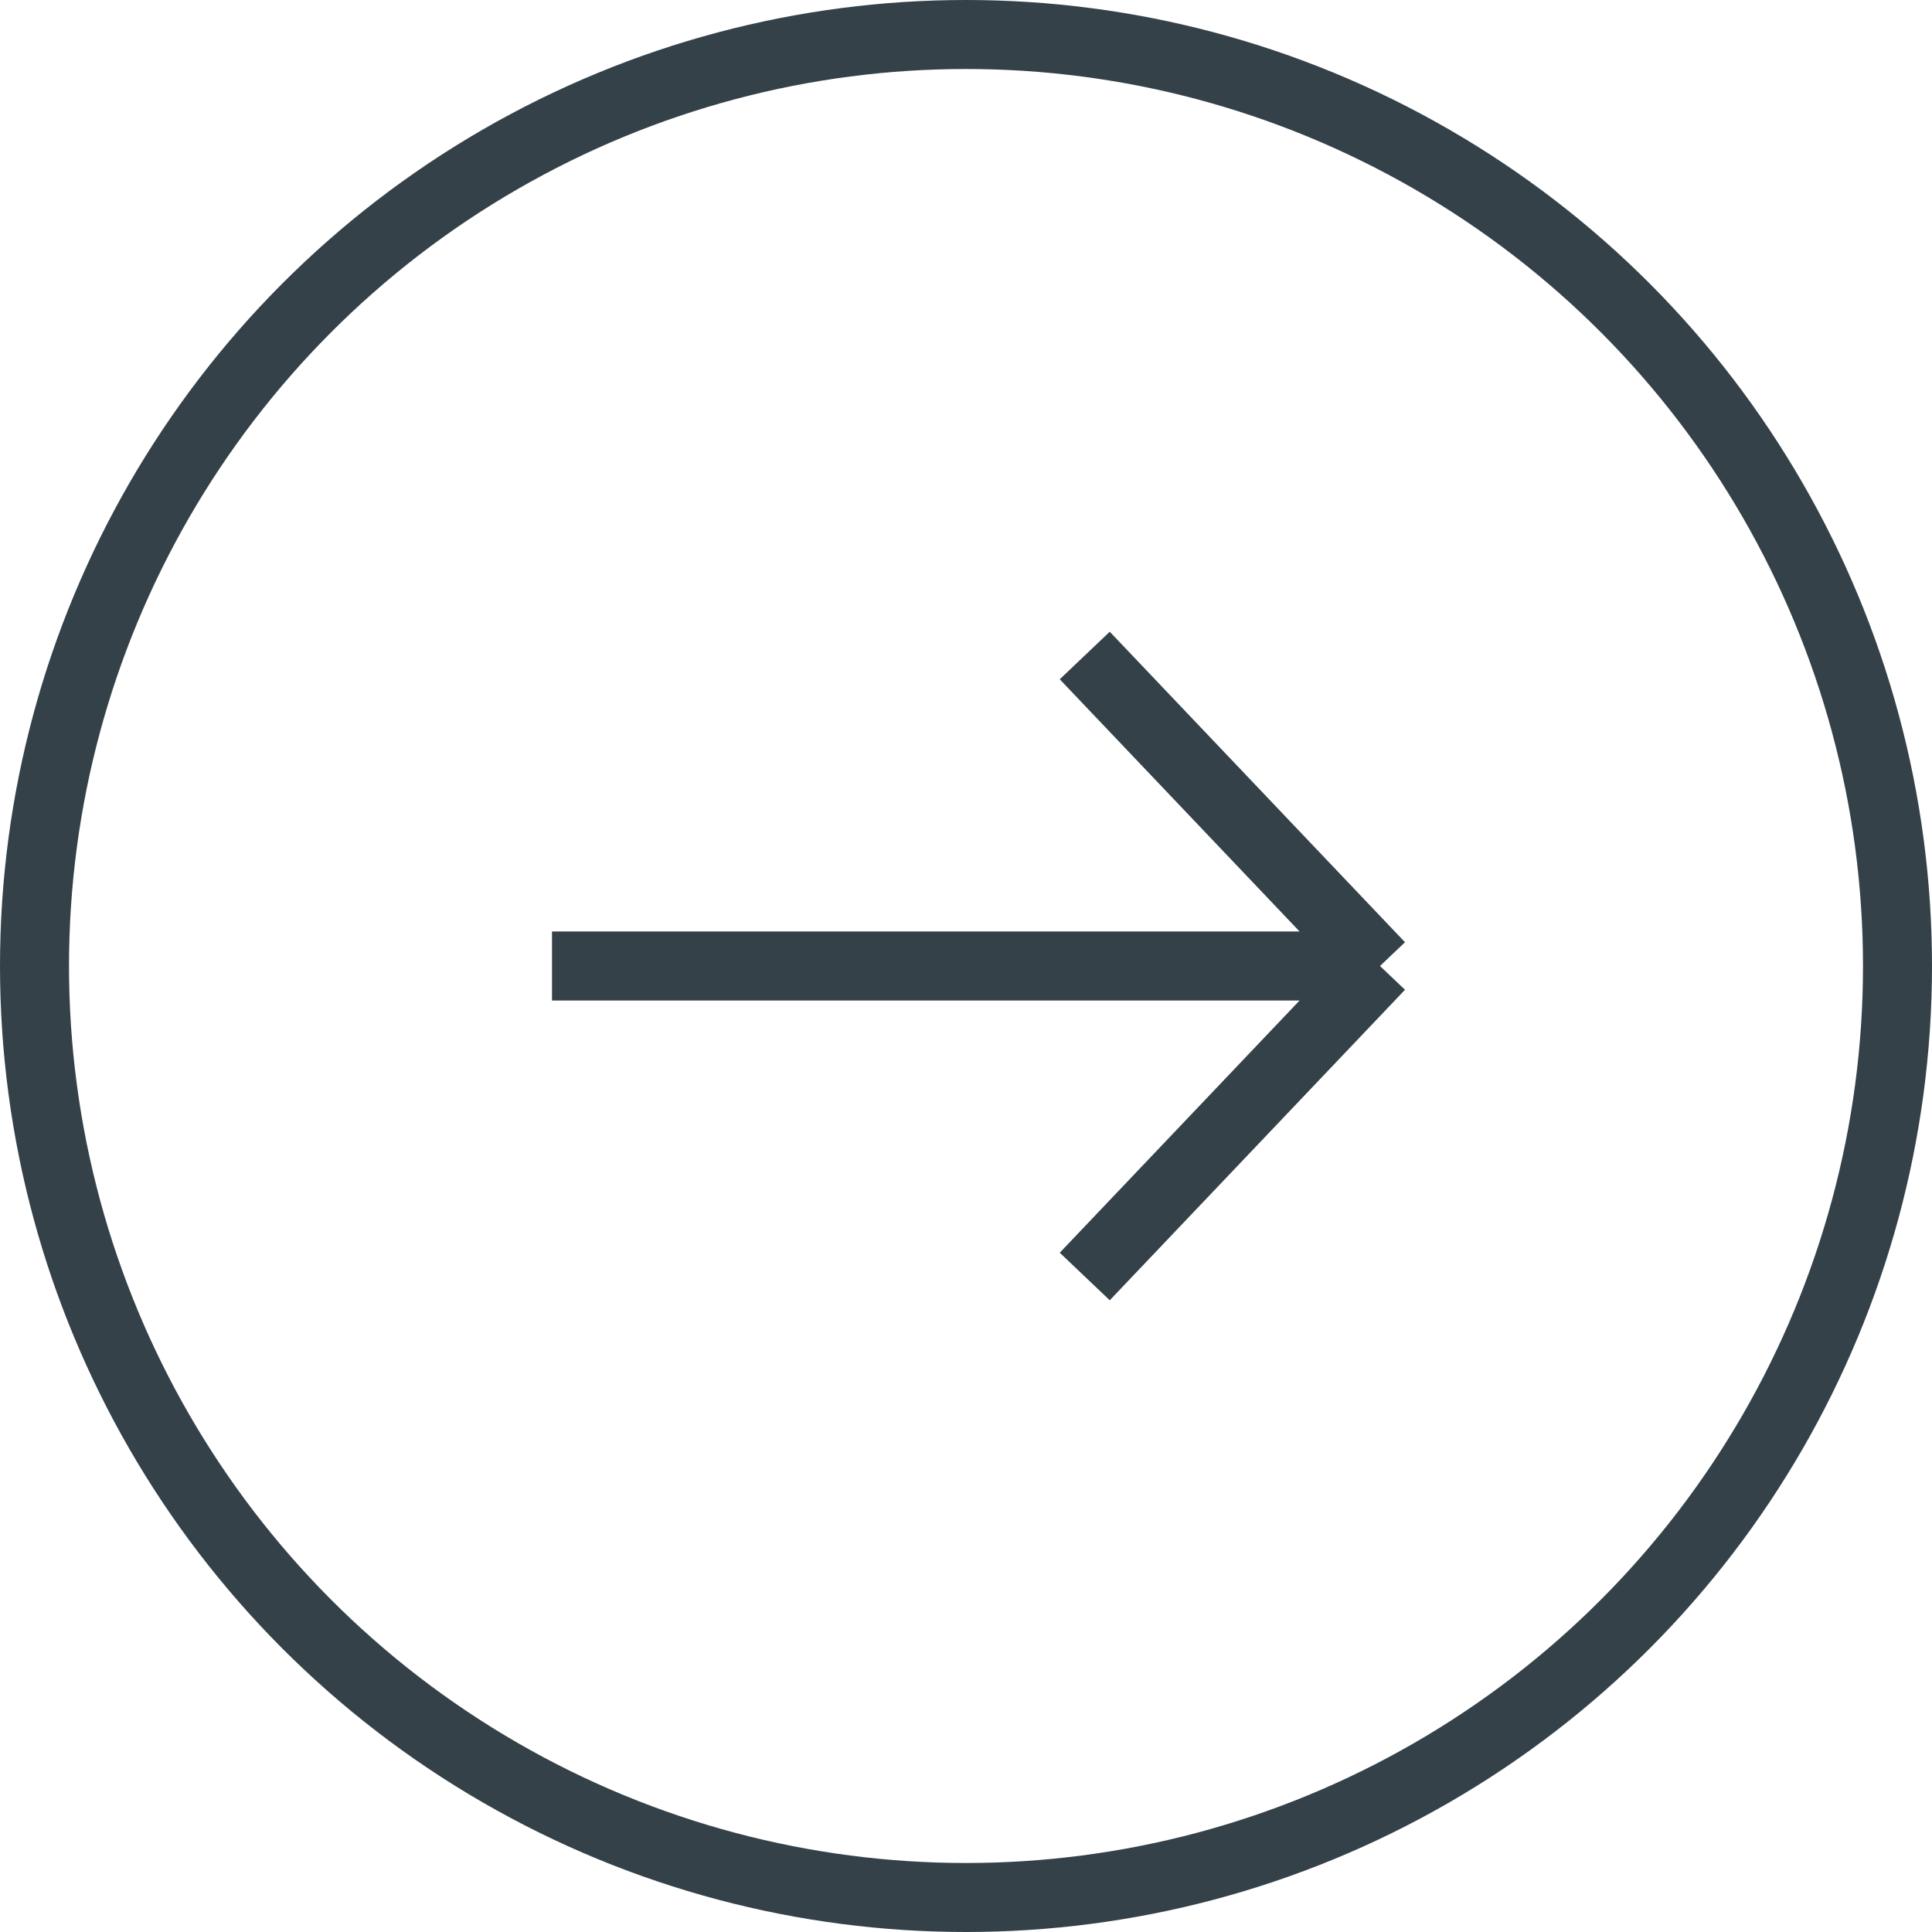 <svg width="56" height="56" viewBox="0 0 56 56" fill="none" xmlns="http://www.w3.org/2000/svg">
<path d="M31.442 19L40 28M40 28L31.442 37M40 28H16" stroke="#344149" stroke-width="2"/>
<circle cx="28" cy="28" r="27" stroke="#344149" stroke-width="2"/>
</svg>

